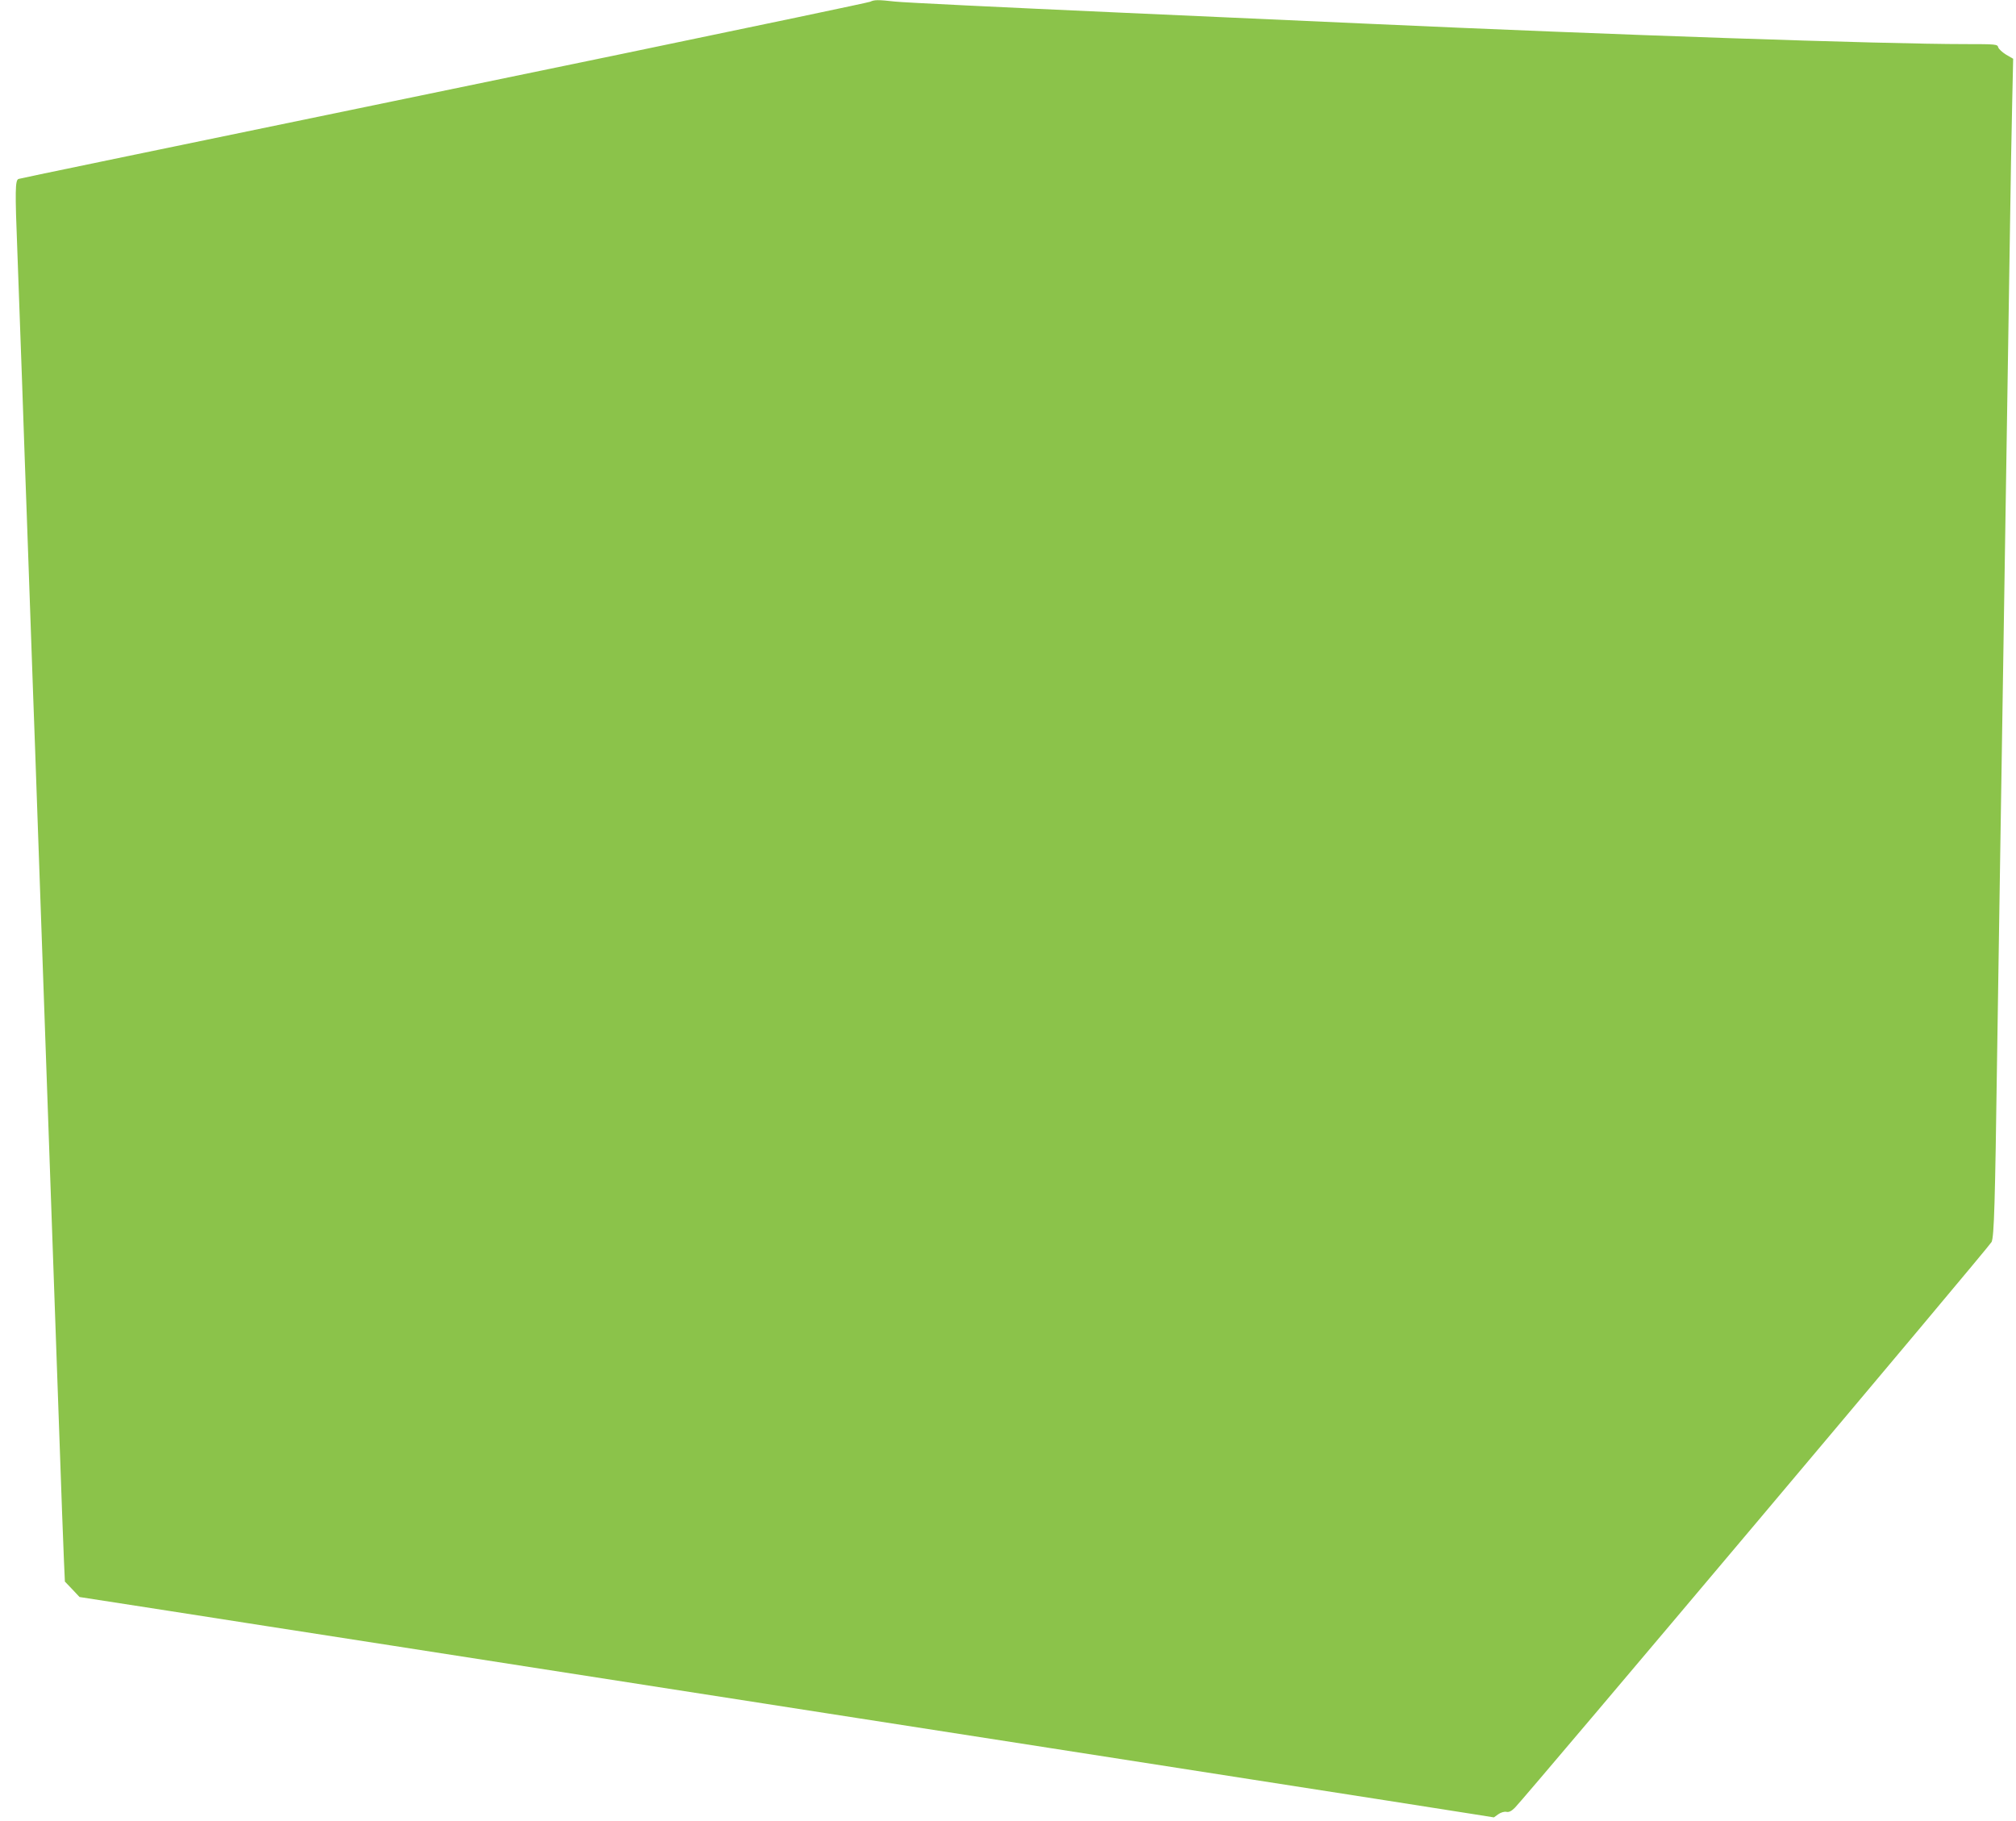 <?xml version="1.0" standalone="no"?>
<!DOCTYPE svg PUBLIC "-//W3C//DTD SVG 20010904//EN"
 "http://www.w3.org/TR/2001/REC-SVG-20010904/DTD/svg10.dtd">
<svg version="1.0" xmlns="http://www.w3.org/2000/svg"
 width="1280pt" height="1156pt" viewBox="0 0 1280 1156"
 preserveAspectRatio="xMidYMid meet">
<g transform="translate(0,1156) scale(0.1,-0.1)"
fill="#8bc34a" stroke="none">
<path d="M5525 11549 c-11 -5 -717 -153 -1570 -330 -3310 -684 -3821 -790
-3837 -795 -22 -7 -23 -74 -8 -455 5 -140 19 -513 30 -829 11 -316 24 -699 30
-850 5 -151 14 -405 20 -565 6 -159 15 -414 20 -565 6 -151 19 -530 30 -842
11 -313 29 -822 40 -1133 11 -311 29 -820 40 -1132 11 -313 29 -822 40 -1133
36 -1018 40 -1133 46 -1268 l6 -133 47 -49 46 -49 555 -86 c305 -48 944 -147
1420 -221 1144 -178 2588 -403 2980 -464 173 -27 720 -112 1215 -189 855 -133
1237 -193 2130 -332 215 -34 455 -71 535 -84 l145 -23 28 20 c17 12 39 18 52
15 17 -3 32 5 54 27 90 94 3016 3566 3026 3591 16 36 22 238 35 1175 6 371 15
956 20 1300 5 344 14 918 20 1275 6 358 15 936 20 1285 6 349 14 928 20 1285
5 358 12 772 16 921 l6 271 -45 26 c-24 15 -47 36 -50 47 -5 19 -13 20 -209
20 -521 0 -2251 59 -3808 130 -124 6 -826 37 -1560 70 -734 33 -1376 64 -1427
70 -108 12 -131 12 -158 -1z"/>
</g>
</svg>
